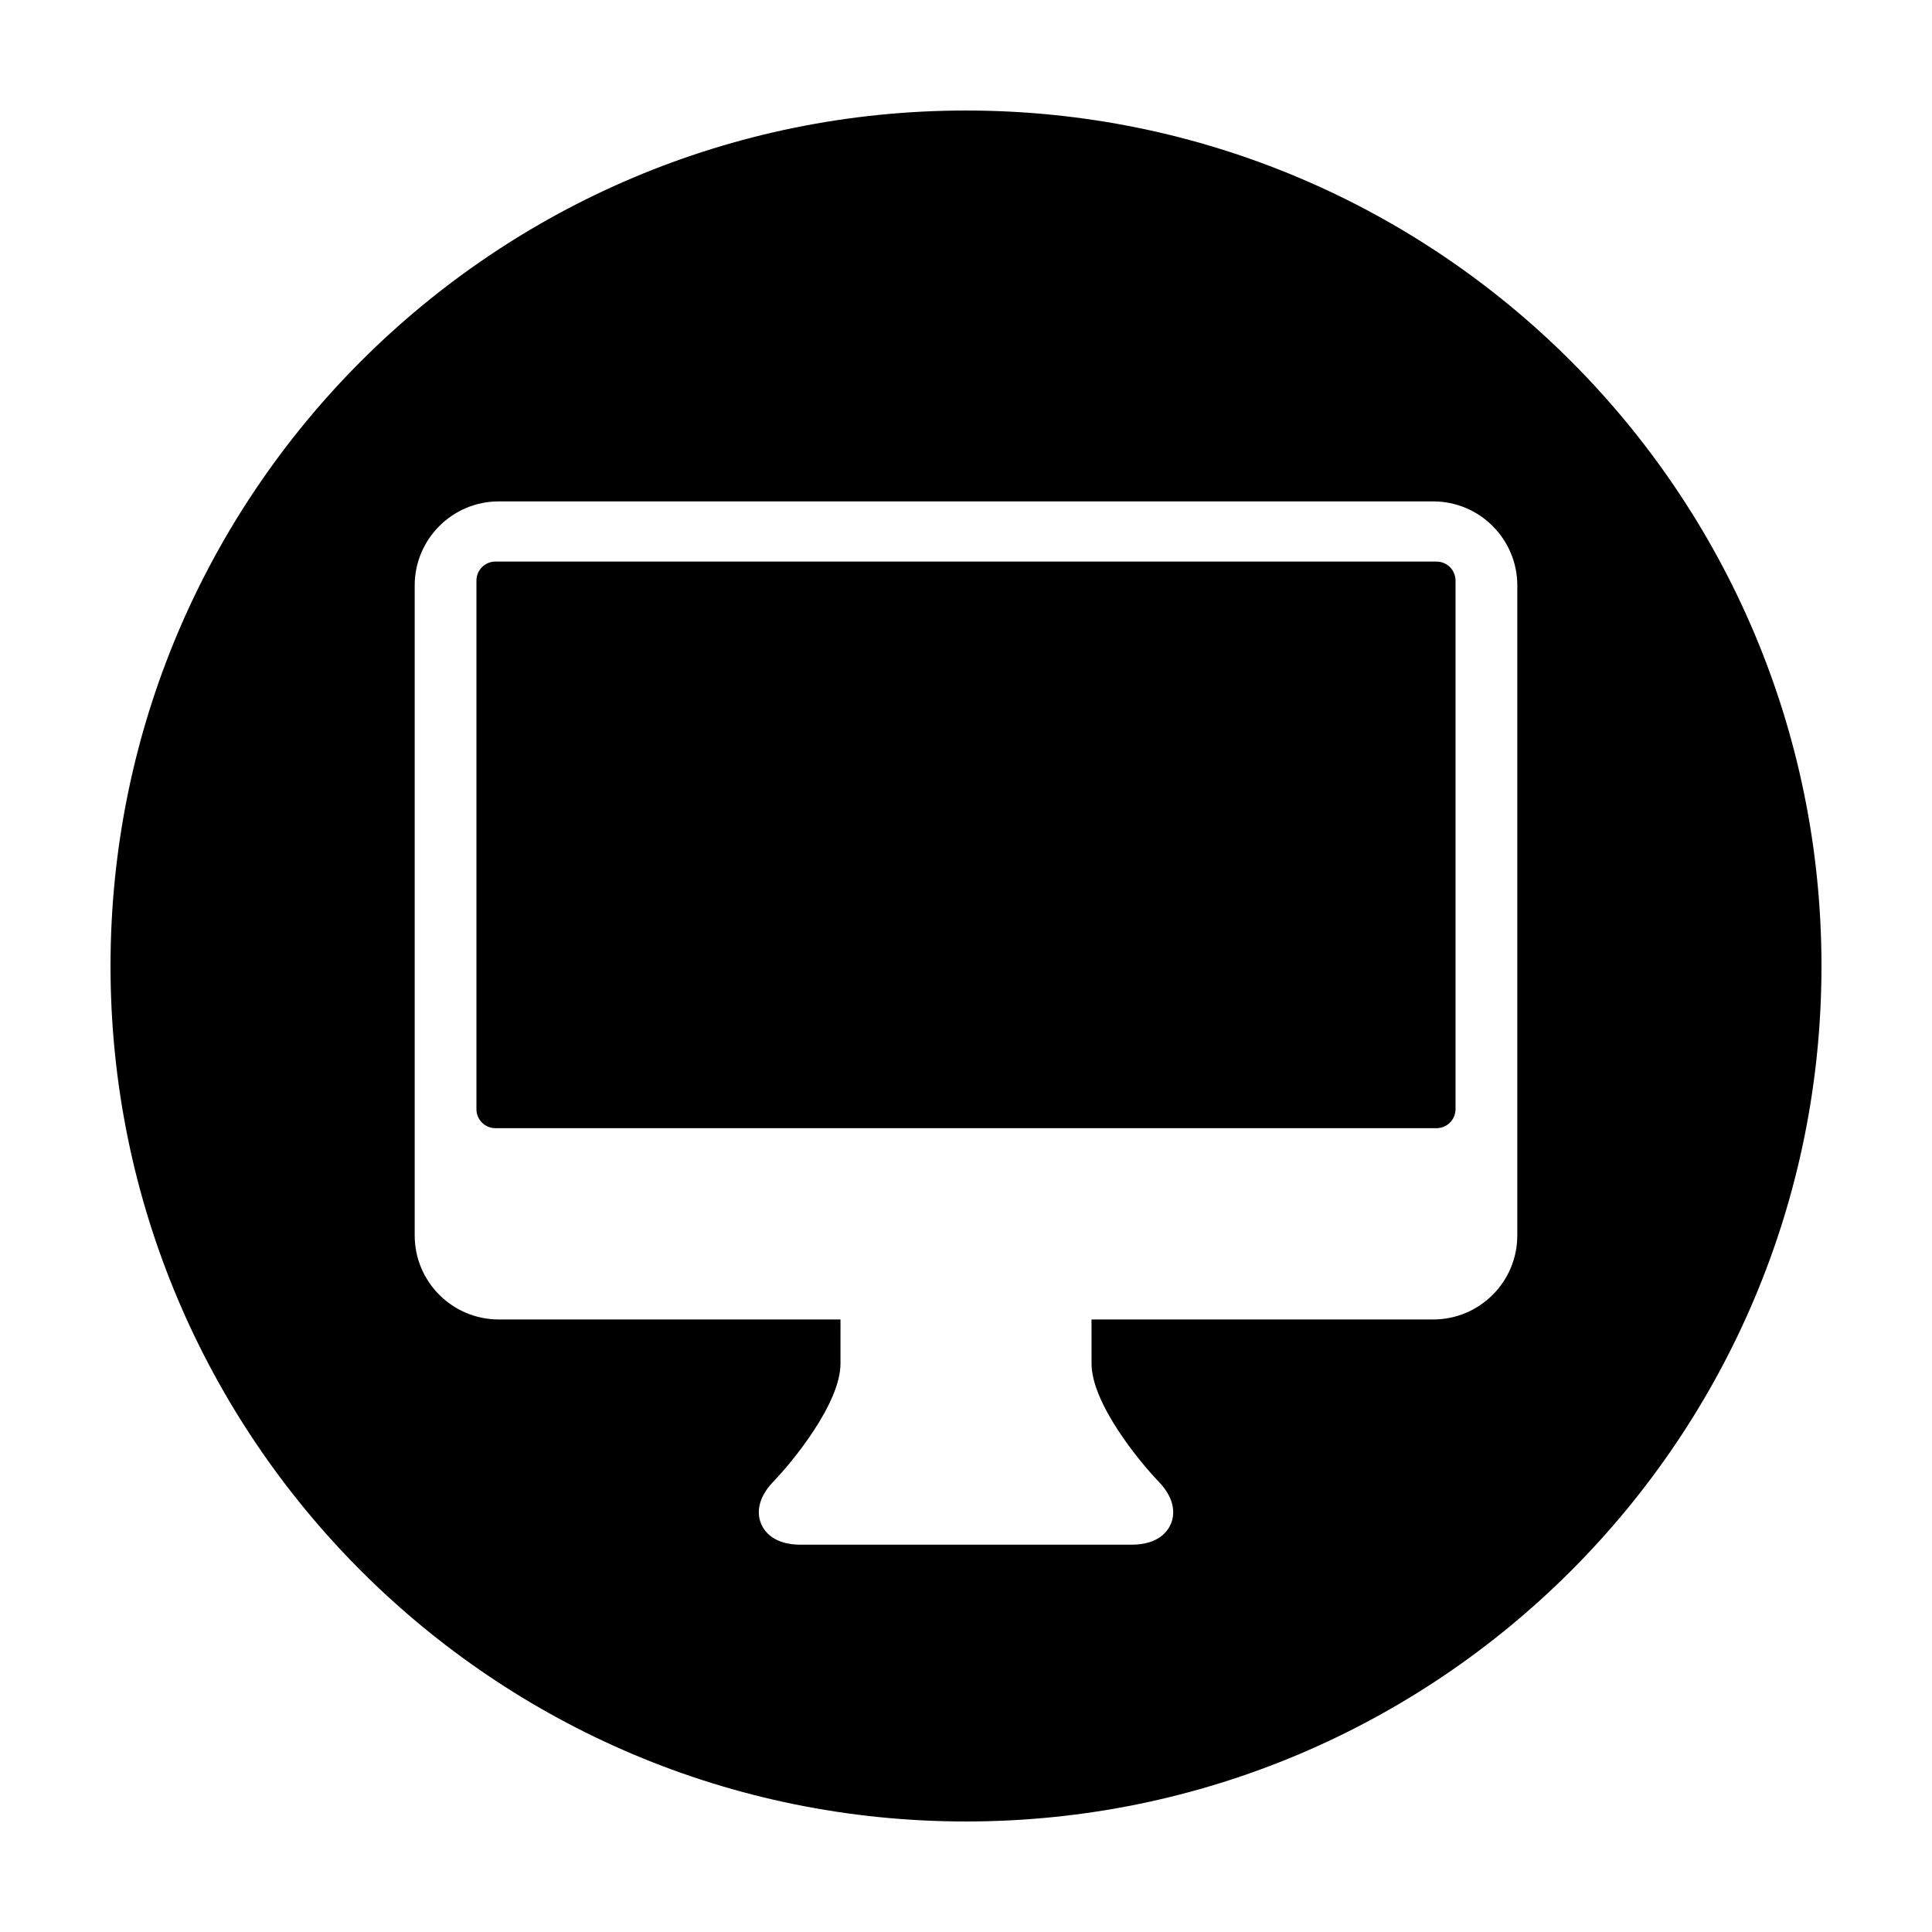 <?xml version="1.0" encoding="UTF-8"?>
<!-- The Best Svg Icon site in the world: iconSvg.co, Visit us! https://iconsvg.co -->
<svg fill="#000000" width="800px" height="800px" version="1.1" viewBox="144 144 512 512" xmlns="http://www.w3.org/2000/svg">
 <g>
  <path d="m524.69 292.82h-249.39c-2.785 0-5.039 2.254-5.039 5.039v140.09c0 2.781 2.254 5.031 5.039 5.031h249.39c2.785 0 5.039-2.254 5.039-5.039v-140.08c0-2.785-2.254-5.035-5.039-5.035z"/>
  <path d="m400 173.29c-125.21 0-226.71 101.51-226.71 226.71 0 125.22 101.5 226.71 226.71 226.71 125.21 0 226.71-101.5 226.71-226.71-0.004-125.21-101.51-226.71-226.71-226.71zm146.1 298.11c0 12.281-9.984 22.273-22.273 22.273h-90.566l0.012 11.715c0 10.523 12.75 26.035 17.672 31.137 4.934 5.078 4.211 9.281 3.344 11.336-0.875 2.047-3.394 5.5-10.48 5.5h-87.609c-7.09 0-9.609-3.457-10.48-5.5-0.867-2.055-1.586-6.258 3.344-11.348 4.918-5.09 17.672-20.602 17.672-31.125l0.004-11.715h-90.57c-12.281 0-22.273-9.98-22.273-22.273v-172.25c0-12.281 9.992-22.273 22.273-22.273h247.66c12.281 0 22.273 9.992 22.273 22.273z"/>
 </g>
</svg>